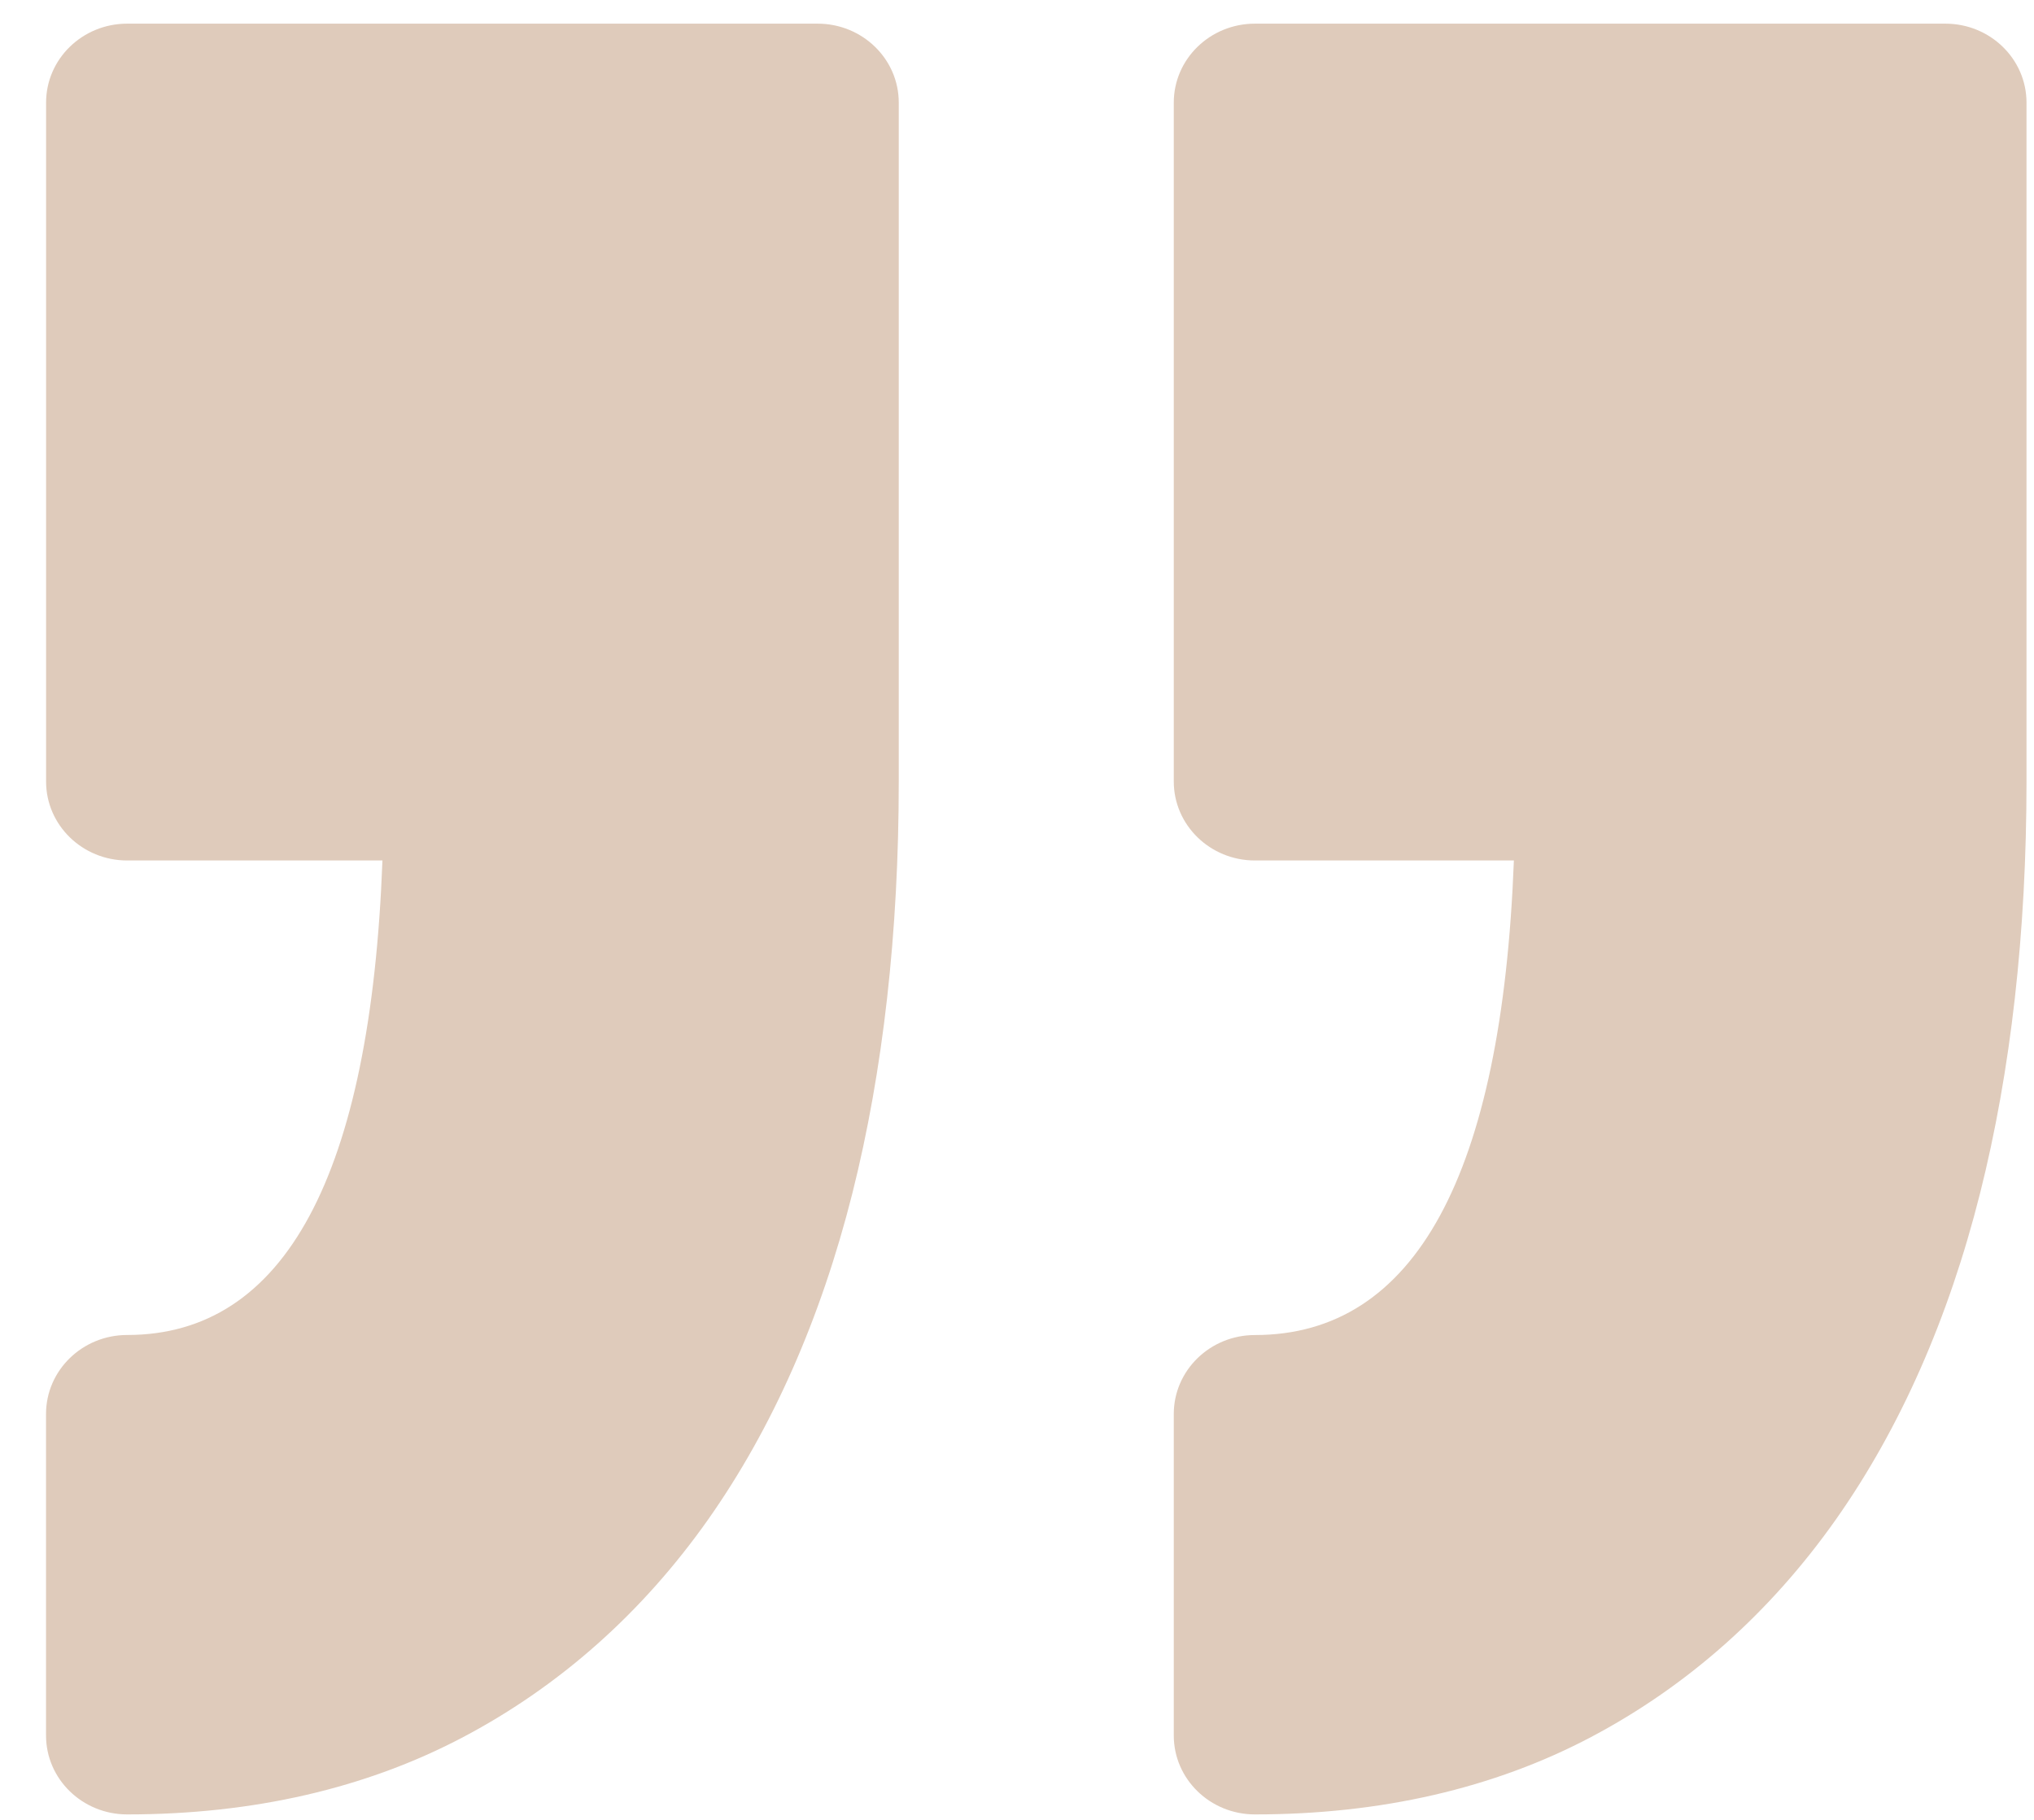 <svg width="38" height="34" viewBox="0 0 38 34" fill="none" xmlns="http://www.w3.org/2000/svg">
<path d="M21.929 32.424L21.929 26.416C21.929 25.602 22.608 24.942 23.445 24.942C26.433 24.942 28.058 21.96 28.283 16.076L23.445 16.076C22.608 16.076 21.929 15.415 21.929 14.601L21.929 1.917C21.929 1.102 22.608 0.442 23.445 0.442L36.344 0.442C37.182 0.442 37.86 1.103 37.86 1.917L37.86 14.601C37.86 17.422 37.568 20.01 36.992 22.295C36.402 24.639 35.496 26.687 34.301 28.385C33.07 30.13 31.531 31.498 29.726 32.452C27.909 33.412 25.795 33.898 23.445 33.898C22.608 33.898 21.929 33.238 21.929 32.424ZM2.376 24.941C1.539 24.941 0.86 25.602 0.86 26.416L0.86 32.423C0.86 33.238 1.539 33.898 2.376 33.898C4.725 33.898 6.839 33.412 8.656 32.452C10.462 31.498 12.002 30.129 13.232 28.385C14.428 26.687 15.333 24.638 15.924 22.295C16.499 20.009 16.791 17.42 16.791 14.601L16.791 1.917C16.791 1.102 16.112 0.442 15.275 0.442L2.376 0.442C1.539 0.442 0.861 1.103 0.861 1.917L0.861 14.601C0.861 15.415 1.539 16.076 2.376 16.076L7.145 16.076C6.923 21.96 5.322 24.941 2.376 24.941Z" fill="#DFCBBB"/>
</svg>
